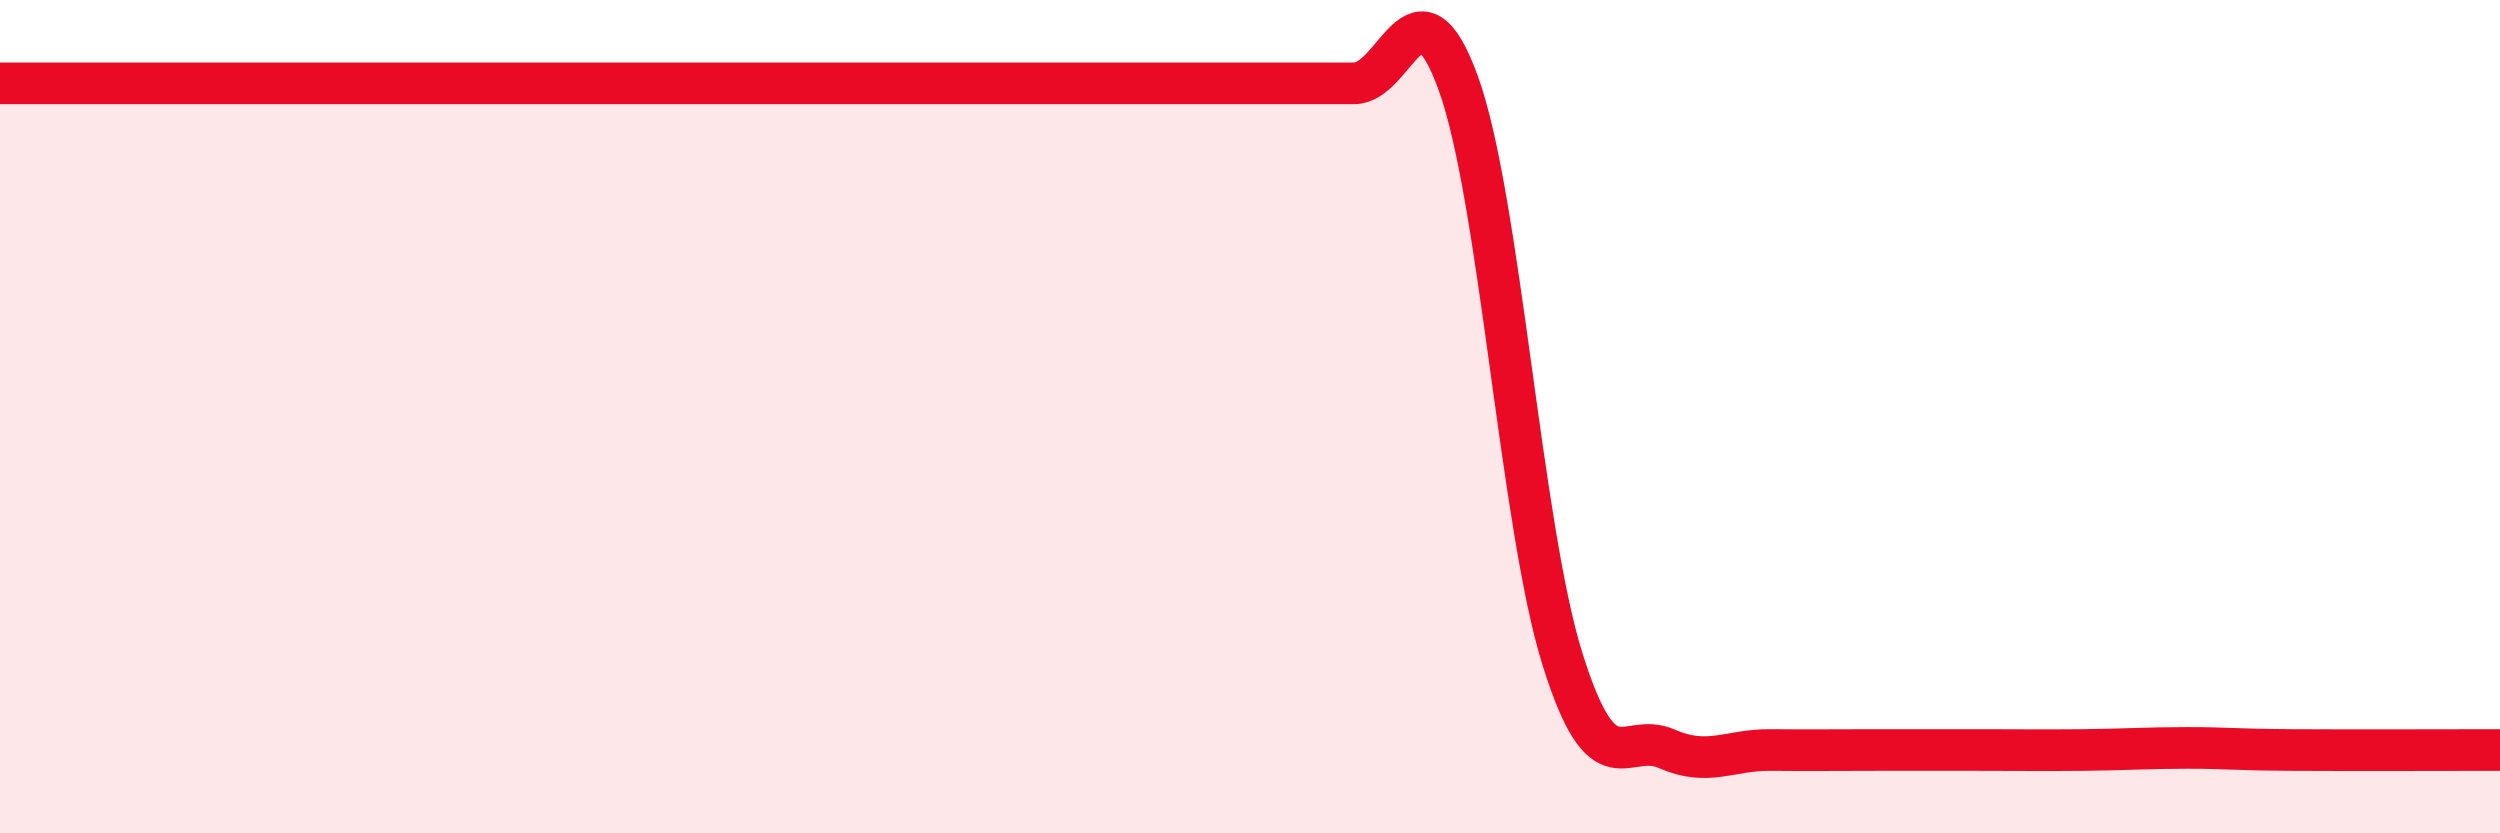 
    <svg width="60" height="20" viewBox="0 0 60 20" xmlns="http://www.w3.org/2000/svg">
      <path
        d="M 0,2 C 0.5,2 1.5,2 2.5,2 C 3.5,2 4,2 5,2 C 6,2 6.5,2 7.5,2 C 8.5,2 9,2 10,2 C 11,2 11.5,2 12.5,2 C 13.5,2 14,2 15,2 C 16,2 16.5,2 17.5,2 C 18.5,2 19,2 20,2 C 21,2 21.5,2 22.5,2 C 23.5,2 24,2 25,2 C 26,2 26.5,2 27.5,2 C 28.5,2 29,2 30,2 C 31,2 31.5,2 32.5,2 C 33.5,2 34,-0.76 35,2 C 36,4.76 36.5,12.63 37.5,15.82 C 38.5,19.01 39,17.53 40,17.97 C 41,18.41 41.5,17.99 42.5,18 C 43.5,18.01 44,18 45,18 C 46,18 46.5,18 47.5,18 C 48.5,18 49,18.01 50,18 C 51,17.99 51.5,17.95 52.5,17.95 C 53.5,17.95 53.5,17.99 55,18 C 56.5,18.01 59,18 60,18L60 20L0 20Z"
        fill="#EB0A25"
        opacity="0.1"
        stroke-linecap="round"
        stroke-linejoin="round"
      />
      <path
        d="M 0,2 C 0.5,2 1.5,2 2.5,2 C 3.5,2 4,2 5,2 C 6,2 6.5,2 7.5,2 C 8.5,2 9,2 10,2 C 11,2 11.5,2 12.5,2 C 13.5,2 14,2 15,2 C 16,2 16.5,2 17.5,2 C 18.5,2 19,2 20,2 C 21,2 21.5,2 22.5,2 C 23.5,2 24,2 25,2 C 26,2 26.5,2 27.5,2 C 28.5,2 29,2 30,2 C 31,2 31.5,2 32.5,2 C 33.5,2 34,-0.76 35,2 C 36,4.76 36.5,12.63 37.5,15.82 C 38.5,19.01 39,17.53 40,17.97 C 41,18.41 41.5,17.99 42.5,18 C 43.5,18.01 44,18 45,18 C 46,18 46.5,18 47.5,18 C 48.5,18 49,18.01 50,18 C 51,17.99 51.5,17.95 52.5,17.95 C 53.5,17.95 53.5,17.99 55,18 C 56.5,18.01 59,18 60,18"
        stroke="#EB0A25"
        stroke-width="1"
        fill="none"
        stroke-linecap="round"
        stroke-linejoin="round"
      />
    </svg>
  